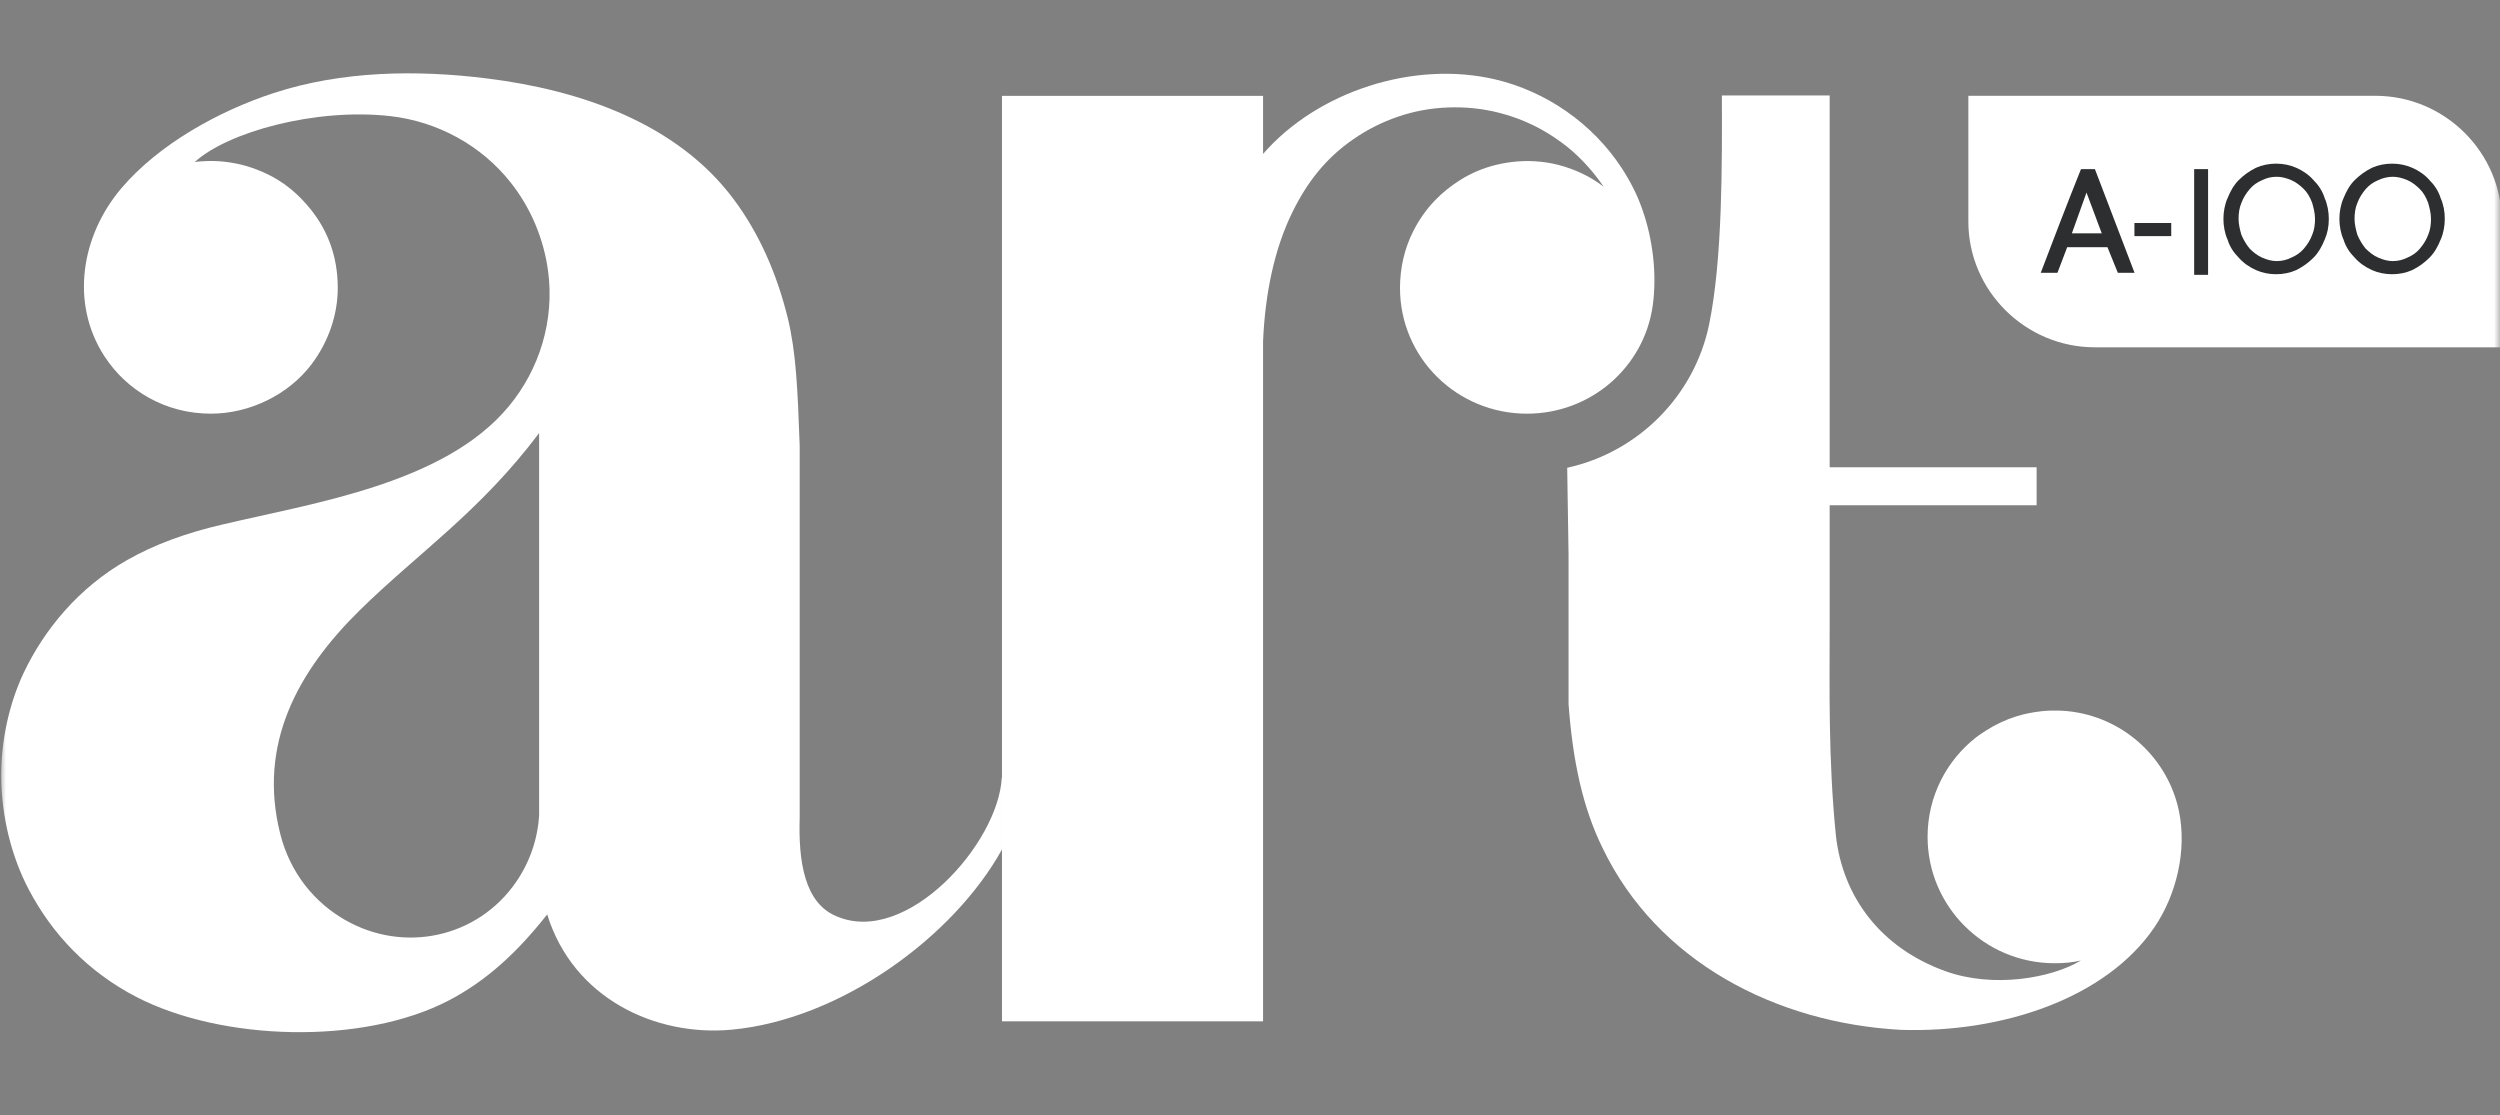 <svg width="213" height="95" viewBox="0 0 213 95" fill="none" xmlns="http://www.w3.org/2000/svg">
<rect x="0" y="0" width="213" height="95" fill="#808080" stroke="none"/>
<g clip-path="url(#clip0_2240_2309)">
<mask id="mask0_2240_2309" style="mask-type:luminance" maskUnits="userSpaceOnUse" x="0" y="0" width="213" height="95">
<path d="M213 0H0V95H213V0Z" fill="white"/>
</mask>
<g mask="url(#mask0_2240_2309)">
<path fill-rule="evenodd" clip-rule="evenodd" d="M167.712 8.162H202.385C208.297 8.162 213.15 12.991 213.15 18.876V29.59H178.477C172.556 29.59 167.704 24.761 167.704 18.876V8.162H167.712Z" fill="white"/>
<path d="M177.301 14.409C176.117 17.355 174.994 20.293 173.872 23.24H175.295L176.126 21.059H179.555L180.439 23.24H181.862C180.739 20.293 179.617 17.355 178.486 14.409H177.301ZM179.069 19.88H176.524L177.77 16.405L179.069 19.88Z" fill="#2D2E2F"/>
<path d="M181.853 20.117H184.866H184.99V19H181.853V20.117Z" fill="#2D2E2F"/>
<path d="M207.943 16.881C207.766 16.291 207.413 15.764 206.997 15.35C206.582 14.875 206.052 14.523 205.521 14.295C204.991 14.057 204.399 13.943 203.807 13.943C203.215 13.943 202.622 14.057 202.092 14.295C201.5 14.585 201.031 14.945 200.616 15.35C200.201 15.764 199.909 16.291 199.671 16.881C199.432 17.409 199.317 18.059 199.317 18.649C199.317 19.238 199.432 19.889 199.671 20.417C199.847 21.006 200.201 21.534 200.616 21.948C201.031 22.422 201.562 22.774 202.092 23.012C202.622 23.249 203.215 23.364 203.807 23.364C204.399 23.364 204.991 23.249 205.521 23.012C206.113 22.713 206.591 22.361 206.997 21.948C207.413 21.534 207.704 21.006 207.943 20.417C208.182 19.889 208.296 19.238 208.296 18.649C208.305 18.059 208.182 17.409 207.943 16.881ZM206.882 20.003C206.706 20.478 206.467 20.83 206.175 21.182C205.884 21.534 205.521 21.771 205.115 21.948C204.761 22.123 204.346 22.246 203.869 22.246C203.453 22.246 203.038 22.132 202.622 21.948C202.207 21.771 201.853 21.473 201.553 21.182C201.261 20.83 201.023 20.417 200.846 20.003C200.731 19.59 200.607 19.124 200.607 18.649C200.607 18.183 200.669 17.708 200.846 17.294C201.023 16.819 201.261 16.467 201.553 16.115C201.853 15.764 202.207 15.526 202.622 15.35C202.976 15.174 203.453 15.06 203.869 15.06C204.284 15.06 204.699 15.174 205.115 15.35C205.53 15.526 205.884 15.825 206.175 16.115C206.476 16.406 206.706 16.819 206.882 17.294C206.997 17.708 207.121 18.174 207.121 18.649C207.121 19.115 207.059 19.59 206.882 20.003Z" fill="#2D2E2F"/>
<path d="M186.943 23.416H188.128V14.523V14.409H186.943V23.416Z" fill="#2D2E2F"/>
<path d="M197.116 15.35C196.701 14.875 196.17 14.523 195.64 14.295C195.11 14.057 194.517 13.943 193.925 13.943C193.333 13.943 192.741 14.057 192.211 14.295C191.618 14.585 191.141 14.945 190.735 15.35C190.319 15.764 190.028 16.291 189.789 16.881C189.55 17.409 189.436 18.059 189.436 18.649C189.436 19.238 189.55 19.889 189.789 20.417C189.966 21.006 190.319 21.534 190.735 21.948C191.15 22.422 191.68 22.774 192.211 23.012C192.741 23.249 193.333 23.364 193.925 23.364C194.517 23.364 195.11 23.249 195.64 23.012C196.232 22.713 196.709 22.361 197.116 21.948C197.531 21.534 197.823 21.006 198.062 20.417C198.3 19.889 198.415 19.3 198.415 18.649C198.415 18.059 198.3 17.409 198.062 16.881C197.885 16.291 197.531 15.764 197.116 15.35ZM197.001 20.003C196.824 20.478 196.586 20.83 196.294 21.182C195.993 21.534 195.64 21.771 195.224 21.948C194.871 22.123 194.456 22.246 193.978 22.246C193.563 22.246 193.147 22.132 192.732 21.948C192.317 21.771 191.963 21.473 191.672 21.182C191.38 20.83 191.141 20.417 190.965 20.003C190.85 19.59 190.726 19.124 190.726 18.649C190.726 18.183 190.788 17.708 190.965 17.294C191.141 16.819 191.38 16.467 191.672 16.115C191.963 15.764 192.326 15.526 192.732 15.35C193.086 15.174 193.501 15.06 193.978 15.06C194.394 15.06 194.809 15.174 195.224 15.35C195.64 15.526 195.993 15.825 196.294 16.115C196.586 16.406 196.824 16.819 197.001 17.294C197.116 17.708 197.24 18.174 197.24 18.649C197.24 19.115 197.178 19.59 197.001 20.003Z" fill="#2D2E2F"/>
<path fill-rule="evenodd" clip-rule="evenodd" d="M173.13 60.711C173.042 60.728 172.954 60.746 172.865 60.763L173.13 60.711ZM175.048 60.543C174.951 60.543 174.863 60.543 174.765 60.543C174.677 60.543 174.58 60.552 174.491 60.552C174.403 60.561 174.306 60.561 174.217 60.57C174.129 60.579 174.032 60.587 173.943 60.596C173.855 60.605 173.758 60.614 173.669 60.632C173.581 60.64 173.493 60.658 173.404 60.667C173.316 60.684 173.227 60.693 173.139 60.711C173.051 60.728 172.962 60.746 172.874 60.763C172.786 60.781 172.697 60.799 172.609 60.816C172.521 60.834 172.432 60.86 172.352 60.878C172.185 60.922 172.008 60.974 171.84 61.018C170.903 61.309 170.028 61.722 169.224 62.232C169.153 62.276 169.082 62.32 169.012 62.373C168.941 62.417 168.87 62.47 168.8 62.514H168.791C168.72 62.567 168.649 62.611 168.587 62.663H168.579C168.508 62.716 168.446 62.769 168.375 62.813C165.848 64.783 164.23 67.853 164.23 71.293C164.23 77.239 169.082 82.068 175.057 82.068C175.826 82.068 176.595 82.006 177.302 81.83C174.756 83.361 169.798 84.206 165.751 82.745C160.244 80.766 156.992 76.421 156.417 71.169C155.763 64.695 155.887 58.511 155.887 53.559V53.322V43.048H173.519V39.811H155.887V32.703V8.135H146.704C146.722 13.905 146.766 22.06 145.617 27.645C144.362 33.715 139.598 38.518 133.526 39.855L133.641 47.305V53.577V59.998C133.995 64.766 134.826 68.768 136.54 72.251C141.216 81.971 151.335 87.152 161.923 87.742C170.638 88.032 179.458 85.023 183.542 79.025C185.442 76.236 186.352 72.418 185.636 69.058C184.708 64.695 181.12 61.3 176.639 60.649L176.445 60.623H176.436C176.171 60.587 175.897 60.561 175.623 60.552H175.614C175.526 60.552 175.437 60.543 175.349 60.543H175.34C175.234 60.543 175.145 60.543 175.048 60.543Z" fill="white"/>
<path fill-rule="evenodd" clip-rule="evenodd" d="M135.286 15.031C135.754 15.287 136.223 15.594 136.629 15.911C136.514 15.753 136.417 15.603 136.311 15.454C135.401 14.205 134.278 13.035 133.032 12.129C132.272 11.575 131.468 11.073 130.61 10.66C129.673 10.211 128.719 9.859 127.738 9.613C126.333 9.252 124.883 9.103 123.389 9.155C121.913 9.208 120.482 9.472 119.121 9.938C117.768 10.396 116.478 11.047 115.311 11.856C112.943 13.492 111.361 15.533 110.114 18.075C108.568 21.215 107.79 25.024 107.613 29.07V87.02H85.368V8.17H107.613V13.114C112.262 7.774 120.455 5.136 127.384 6.763C131.768 7.792 135.692 10.545 138.14 14.275C138.865 15.383 139.484 16.562 139.917 17.82C140.818 20.344 141.189 23.361 140.809 26.062C140.067 31.278 135.551 35.245 130.098 35.245C124.123 35.245 119.28 30.478 119.28 24.532C119.28 22.843 119.66 21.162 120.42 19.676C120.906 18.717 121.525 17.829 122.276 17.055C122.912 16.395 123.637 15.823 124.406 15.339C125.352 14.741 126.403 14.301 127.508 14.037C128.684 13.756 129.956 13.642 131.273 13.782C132.59 13.914 133.969 14.328 135.286 15.031Z" fill="white"/>
<path fill-rule="evenodd" clip-rule="evenodd" d="M85.35 66.261C85.067 71.864 77.237 80.643 71.271 78.066C68.549 76.949 68.018 73.413 68.133 69.7V37.963C67.956 33.134 67.833 30.073 67.126 27.127C66.171 23.238 64.633 19.817 62.503 16.967C57.695 10.519 49.493 7.678 41.495 6.684C35.494 5.936 29.122 6.033 23.332 7.924C18.683 9.437 13.513 12.287 10.323 16.061C6.929 20.072 5.965 25.807 8.882 30.328C10.8 33.301 14.123 35.245 17.959 35.245C21.335 35.245 24.614 33.583 26.532 31.05C27.999 29.114 28.777 26.801 28.777 24.532C28.777 21.866 27.928 19.658 26.479 17.846C25.454 16.571 24.172 15.436 22.44 14.68C21.839 14.416 21.185 14.178 20.513 14.02C19.514 13.782 18.463 13.677 17.455 13.73C17.163 13.747 16.872 13.756 16.589 13.809C19.382 11.249 26.894 9.173 33.258 9.894C37.279 10.352 41 12.375 43.51 15.55C45.233 17.723 46.338 20.371 46.7 23.124C47.249 27.25 45.994 31.445 43.333 34.638C37.88 41.192 26.832 42.828 18.975 44.684C15.926 45.388 13.195 46.364 10.782 47.745C6.734 50.058 3.791 53.586 2.006 57.35C0.786 59.954 0.079 63.086 0.106 66.226C0.132 69.621 0.998 73.025 2.448 75.779C4.463 79.623 7.53 82.816 11.595 84.927C18.86 88.7 30.889 89.079 38.26 85.226C41.468 83.546 44.084 81.127 46.621 77.907C48.822 85.041 55.822 88.349 62.388 87.724C71.606 86.844 81.222 79.86 85.368 72.375V66.261H85.35ZM45.941 69.313C45.843 71.451 45.127 73.465 43.978 75.136C40.691 79.922 34.371 81.259 29.36 78.356C26.877 76.922 24.729 74.468 23.863 70.993C21.971 63.394 25.339 57.21 30.668 51.976C35.582 47.147 40.885 43.611 45.932 36.899V69.313H45.941Z" fill="white"/>
</g>
</g>
<defs>
<clipPath id="clip0_2240_2309">
<rect width="213" height="95" fill="white"/>
</clipPath>
</defs>
</svg>

